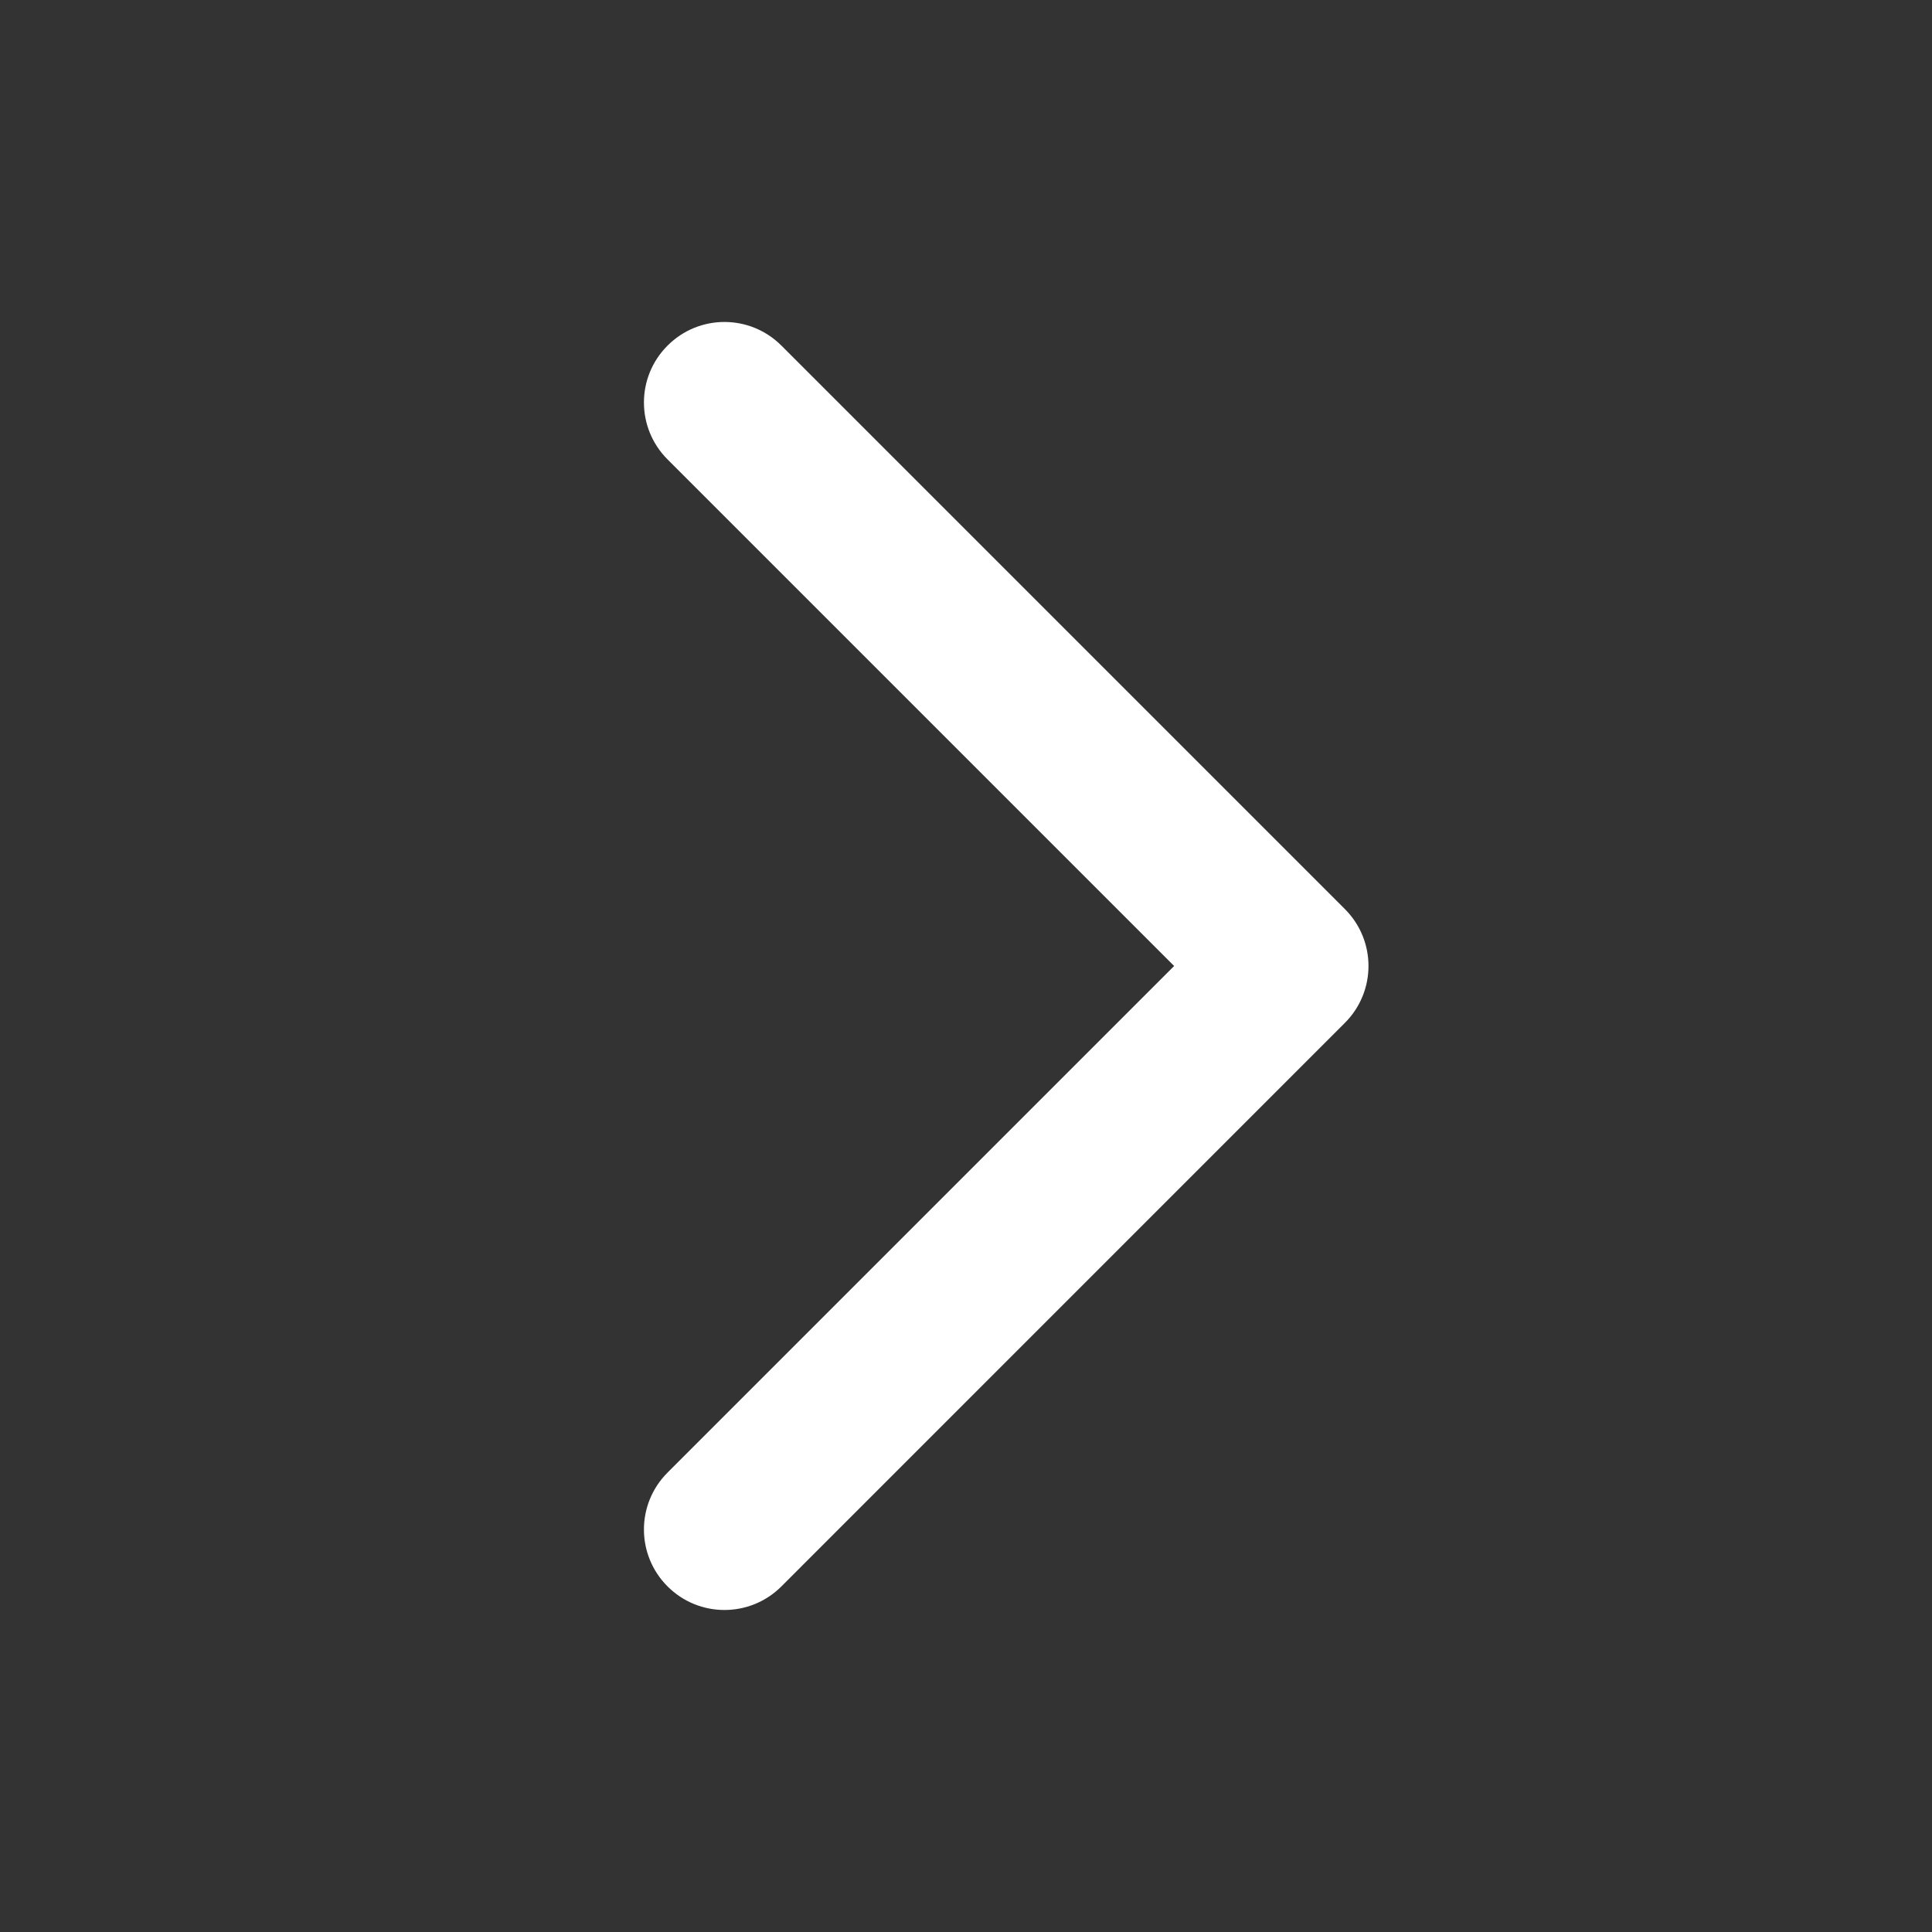 <svg width="40" height="40" viewBox="0 0 40 40" fill="none" xmlns="http://www.w3.org/2000/svg">
<rect x="0" y="0" width="40" height="40" fill="#333333" stroke="none"/>
<g id="angle-right">
<path id="angle-right_2" d="M14.999 33.333C14.572 33.333 14.146 33.17 13.821 32.845C13.169 32.193 13.169 31.14 13.821 30.488L24.309 20L13.821 9.512C13.169 8.86 13.169 7.806 13.821 7.155C14.472 6.503 15.526 6.503 16.178 7.155L27.844 18.821C28.496 19.473 28.496 20.526 27.844 21.178L16.178 32.845C15.853 33.17 15.426 33.333 14.999 33.333Z" fill="white"/>
</g>
</svg>
